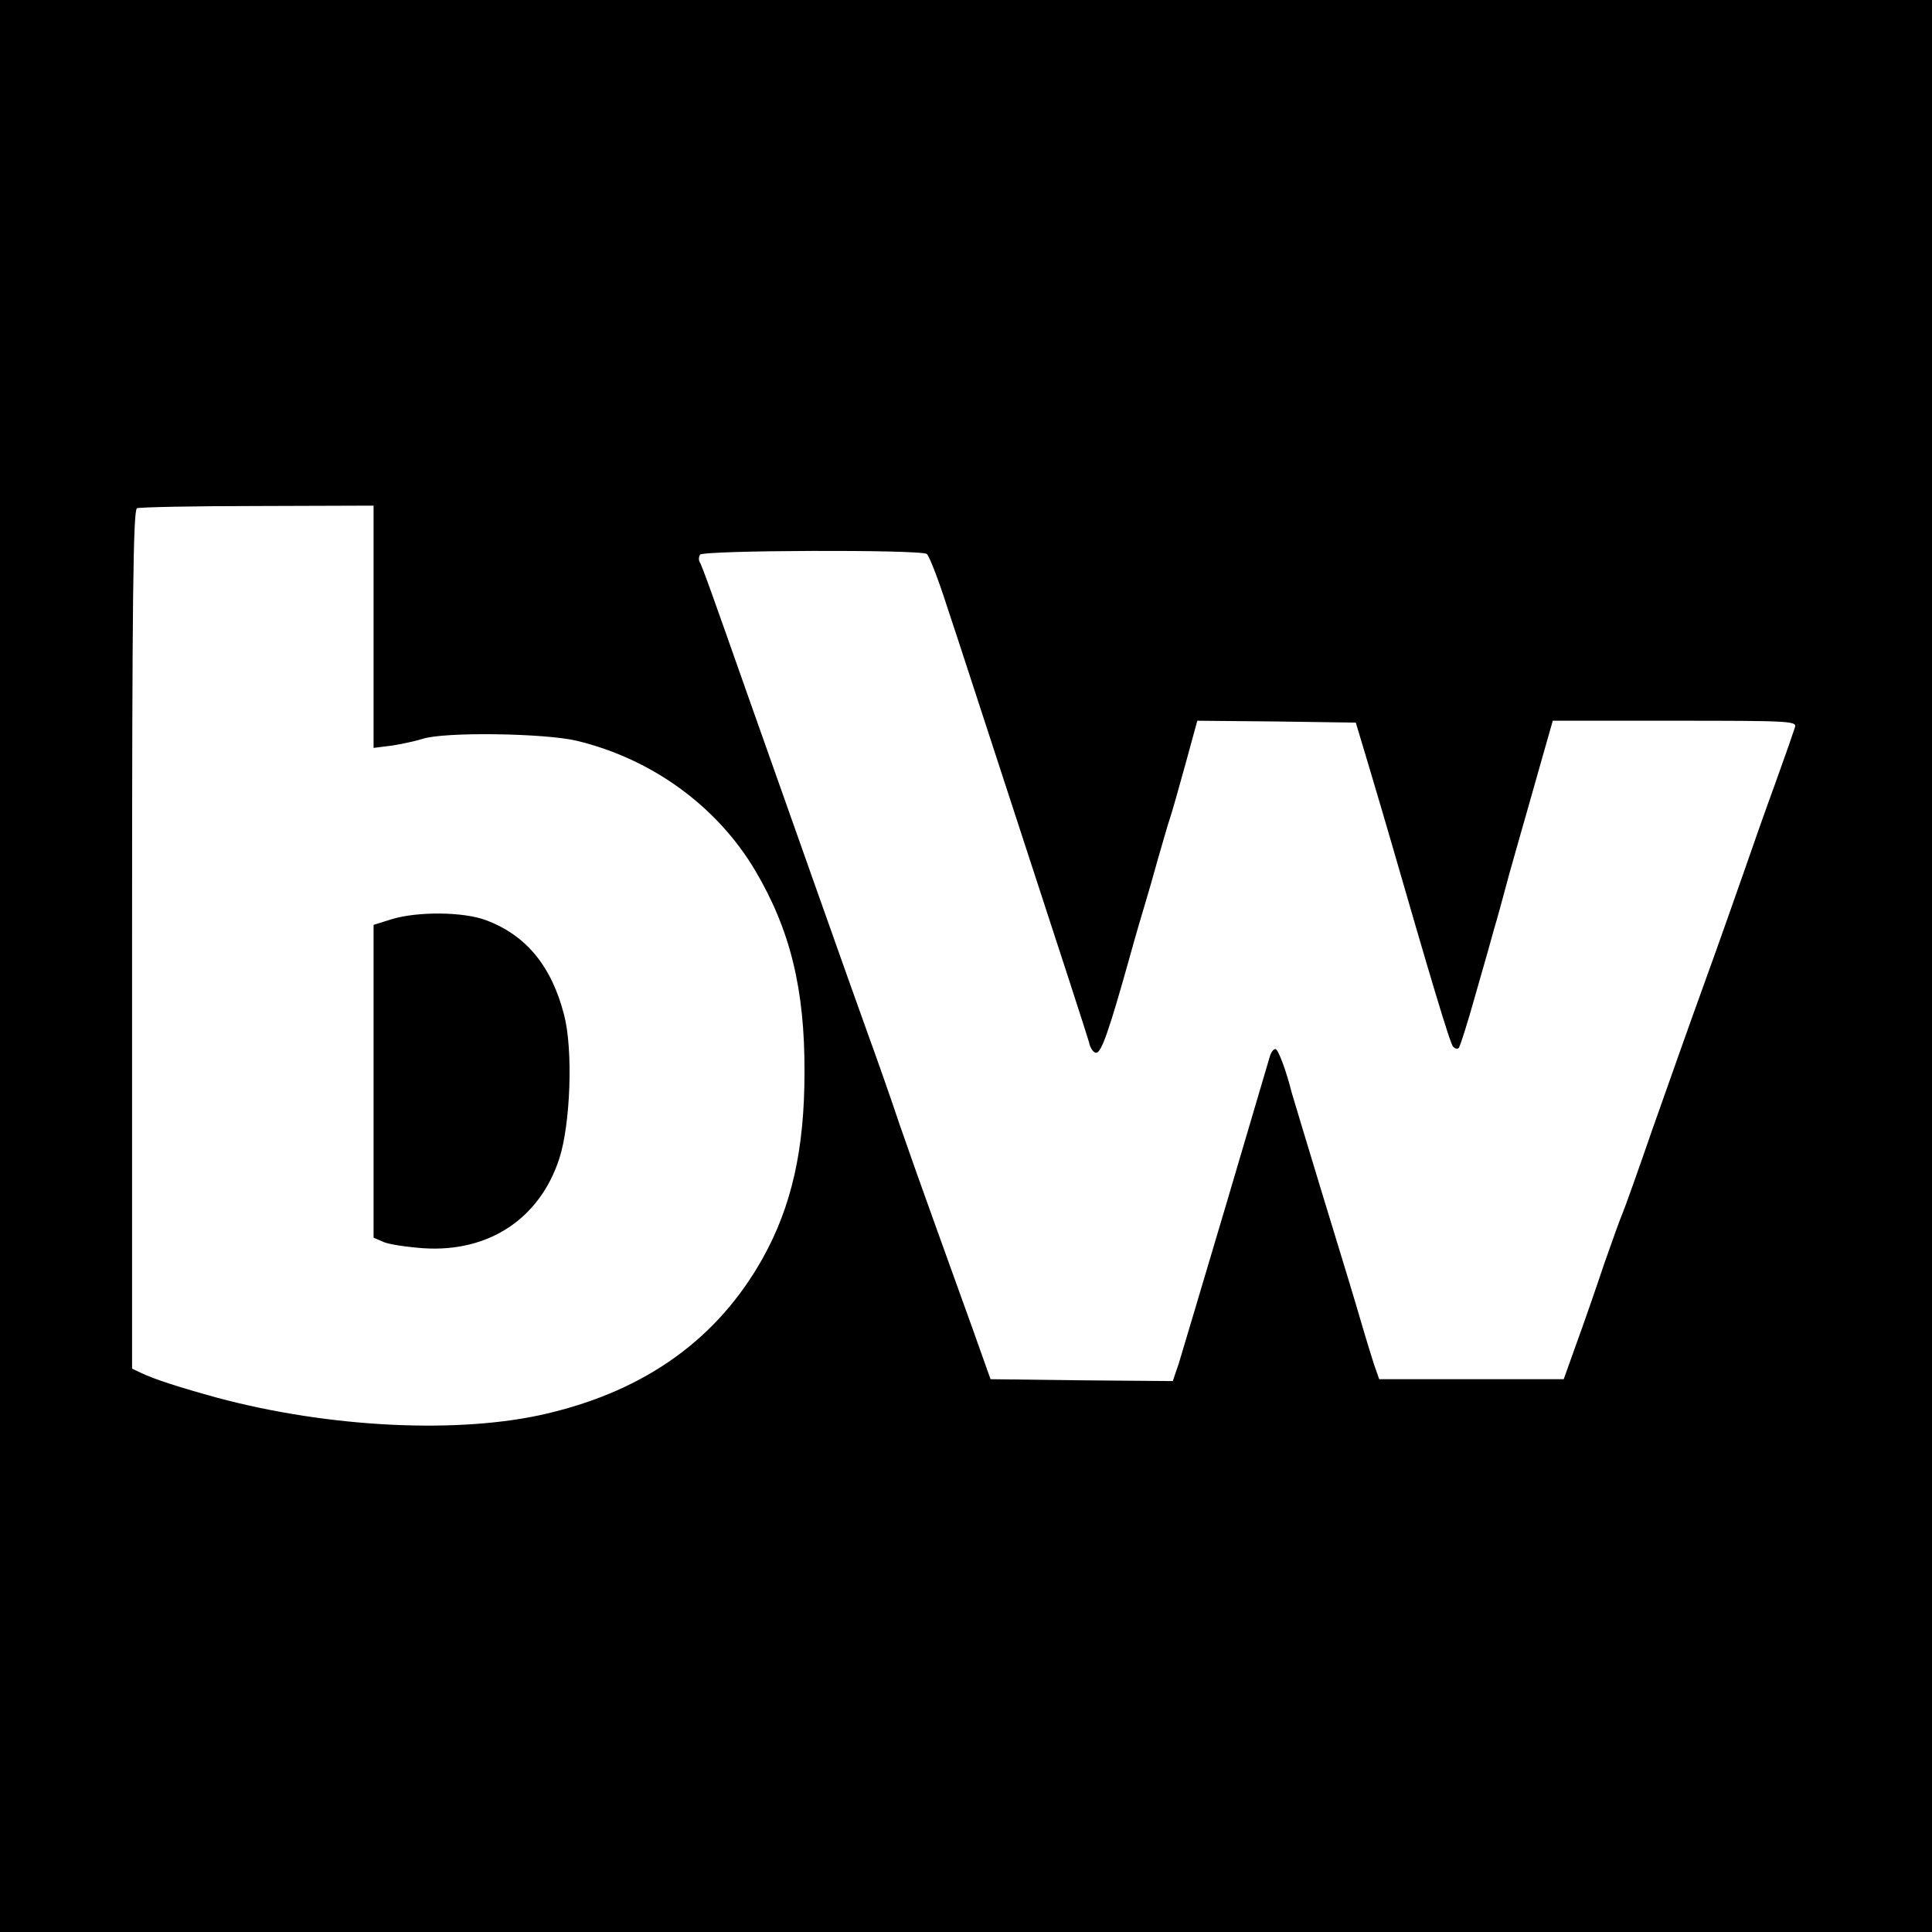 <?xml version="1.0" standalone="no"?>
<!DOCTYPE svg PUBLIC "-//W3C//DTD SVG 20010904//EN"
 "http://www.w3.org/TR/2001/REC-SVG-20010904/DTD/svg10.dtd">
<svg version="1.0" xmlns="http://www.w3.org/2000/svg"
 width="512pt" height="512pt" viewBox="0 0 512 512"
 preserveAspectRatio="xMidYMid meet">
<g transform="translate(0,512) scale(0.1,-0.1)"
fill="#000000" stroke="none">
<path d="M0 2560 l0 -2560 2560 0 2560 0 0 2560 0 2560 -2560 0 -2560 0 0
-2560z m990 899 l0 -321 48 6 c26 4 63 12 82 18 58 19 323 15 408 -5 200 -48
373 -174 474 -345 92 -156 131 -313 130 -534 0 -204 -34 -355 -111 -493 -119
-212 -308 -349 -571 -411 -232 -55 -577 -38 -875 42 -98 27 -167 49 -202 66
l-23 11 0 1138 c0 900 3 1138 13 1142 6 3 150 6 320 6 l307 1 0 -321z m1466
193 c6 -4 30 -65 53 -137 24 -71 116 -355 206 -630 90 -275 167 -512 171 -527
3 -16 12 -28 19 -28 14 0 35 61 90 258 14 51 32 112 39 135 7 23 23 78 35 122
13 44 26 91 31 105 5 14 23 78 41 143 l32 117 210 -2 210 -3 39 -130 c21 -71
45 -152 53 -180 102 -353 158 -542 166 -549 5 -5 11 -7 15 -3 3 3 24 68 45
144 22 76 44 154 49 173 6 19 24 85 40 145 17 61 37 130 44 155 7 25 26 91 42
148 l29 102 324 0 c303 0 323 -1 318 -17 -3 -10 -26 -76 -52 -148 -26 -71 -64
-179 -85 -240 -21 -60 -67 -191 -103 -290 -36 -99 -97 -272 -137 -385 -39
-113 -75 -214 -80 -225 -5 -11 -27 -72 -49 -135 -21 -63 -54 -158 -73 -210
l-34 -95 -245 0 -244 0 -14 40 c-7 22 -19 61 -27 88 -33 113 -46 154 -114 377
-39 129 -74 244 -77 255 -15 60 -36 115 -43 115 -5 0 -11 -8 -14 -17 -3 -10
-55 -187 -116 -393 -61 -206 -118 -396 -126 -423 l-16 -47 -241 2 -242 3 -48
135 c-27 74 -71 198 -99 275 -28 77 -70 196 -94 265 -23 69 -61 177 -84 240
-36 99 -235 662 -321 905 -86 244 -119 338 -125 346 -3 5 -2 14 1 19 7 12 584
14 601 2z"/>
<path d="M1038 2684 l-48 -15 0 -415 0 -414 28 -12 c15 -6 62 -13 105 -16 172
-11 307 78 359 237 30 92 37 289 13 381 -33 129 -100 211 -206 251 -60 23
-182 24 -251 3z"/>
</g>
</svg>
